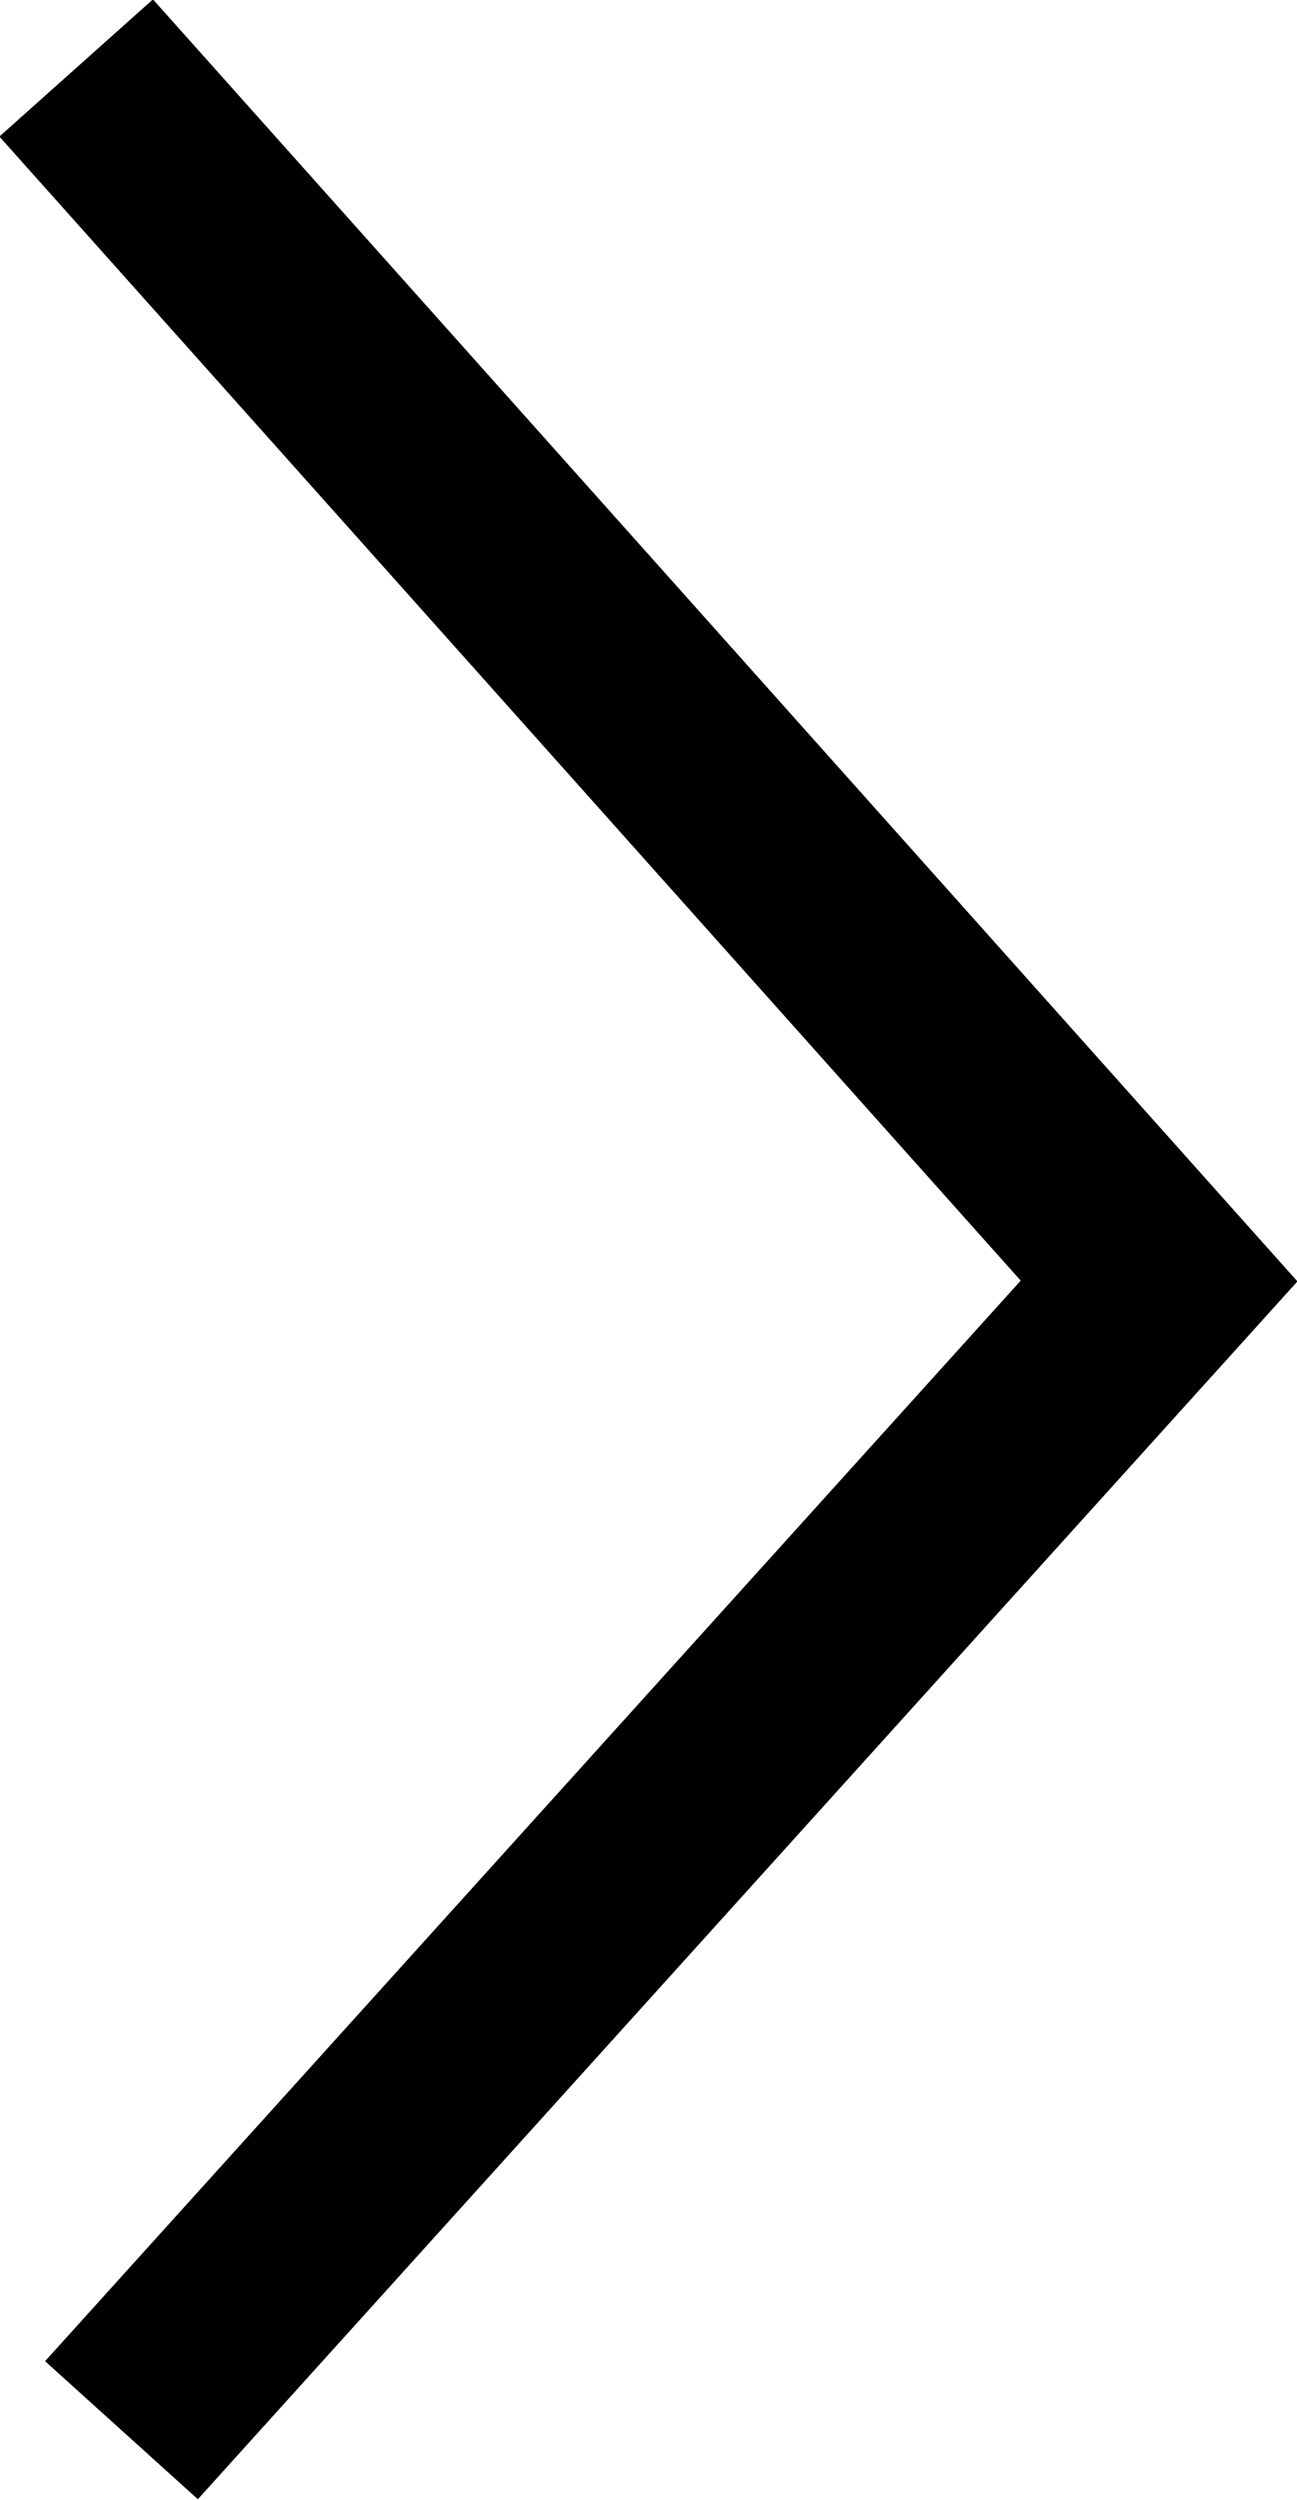 <?xml version="1.0" encoding="UTF-8"?><svg id="Layer_2" xmlns="http://www.w3.org/2000/svg" viewBox="0 0 6.3 12.14"><defs><style>.cls-1{fill:none;stroke:#000;stroke-miterlimit:10;}</style></defs><g id="Artwork"><polyline class="cls-1" points=".59 11.8 5.63 6.22 .37 .33"/></g></svg>